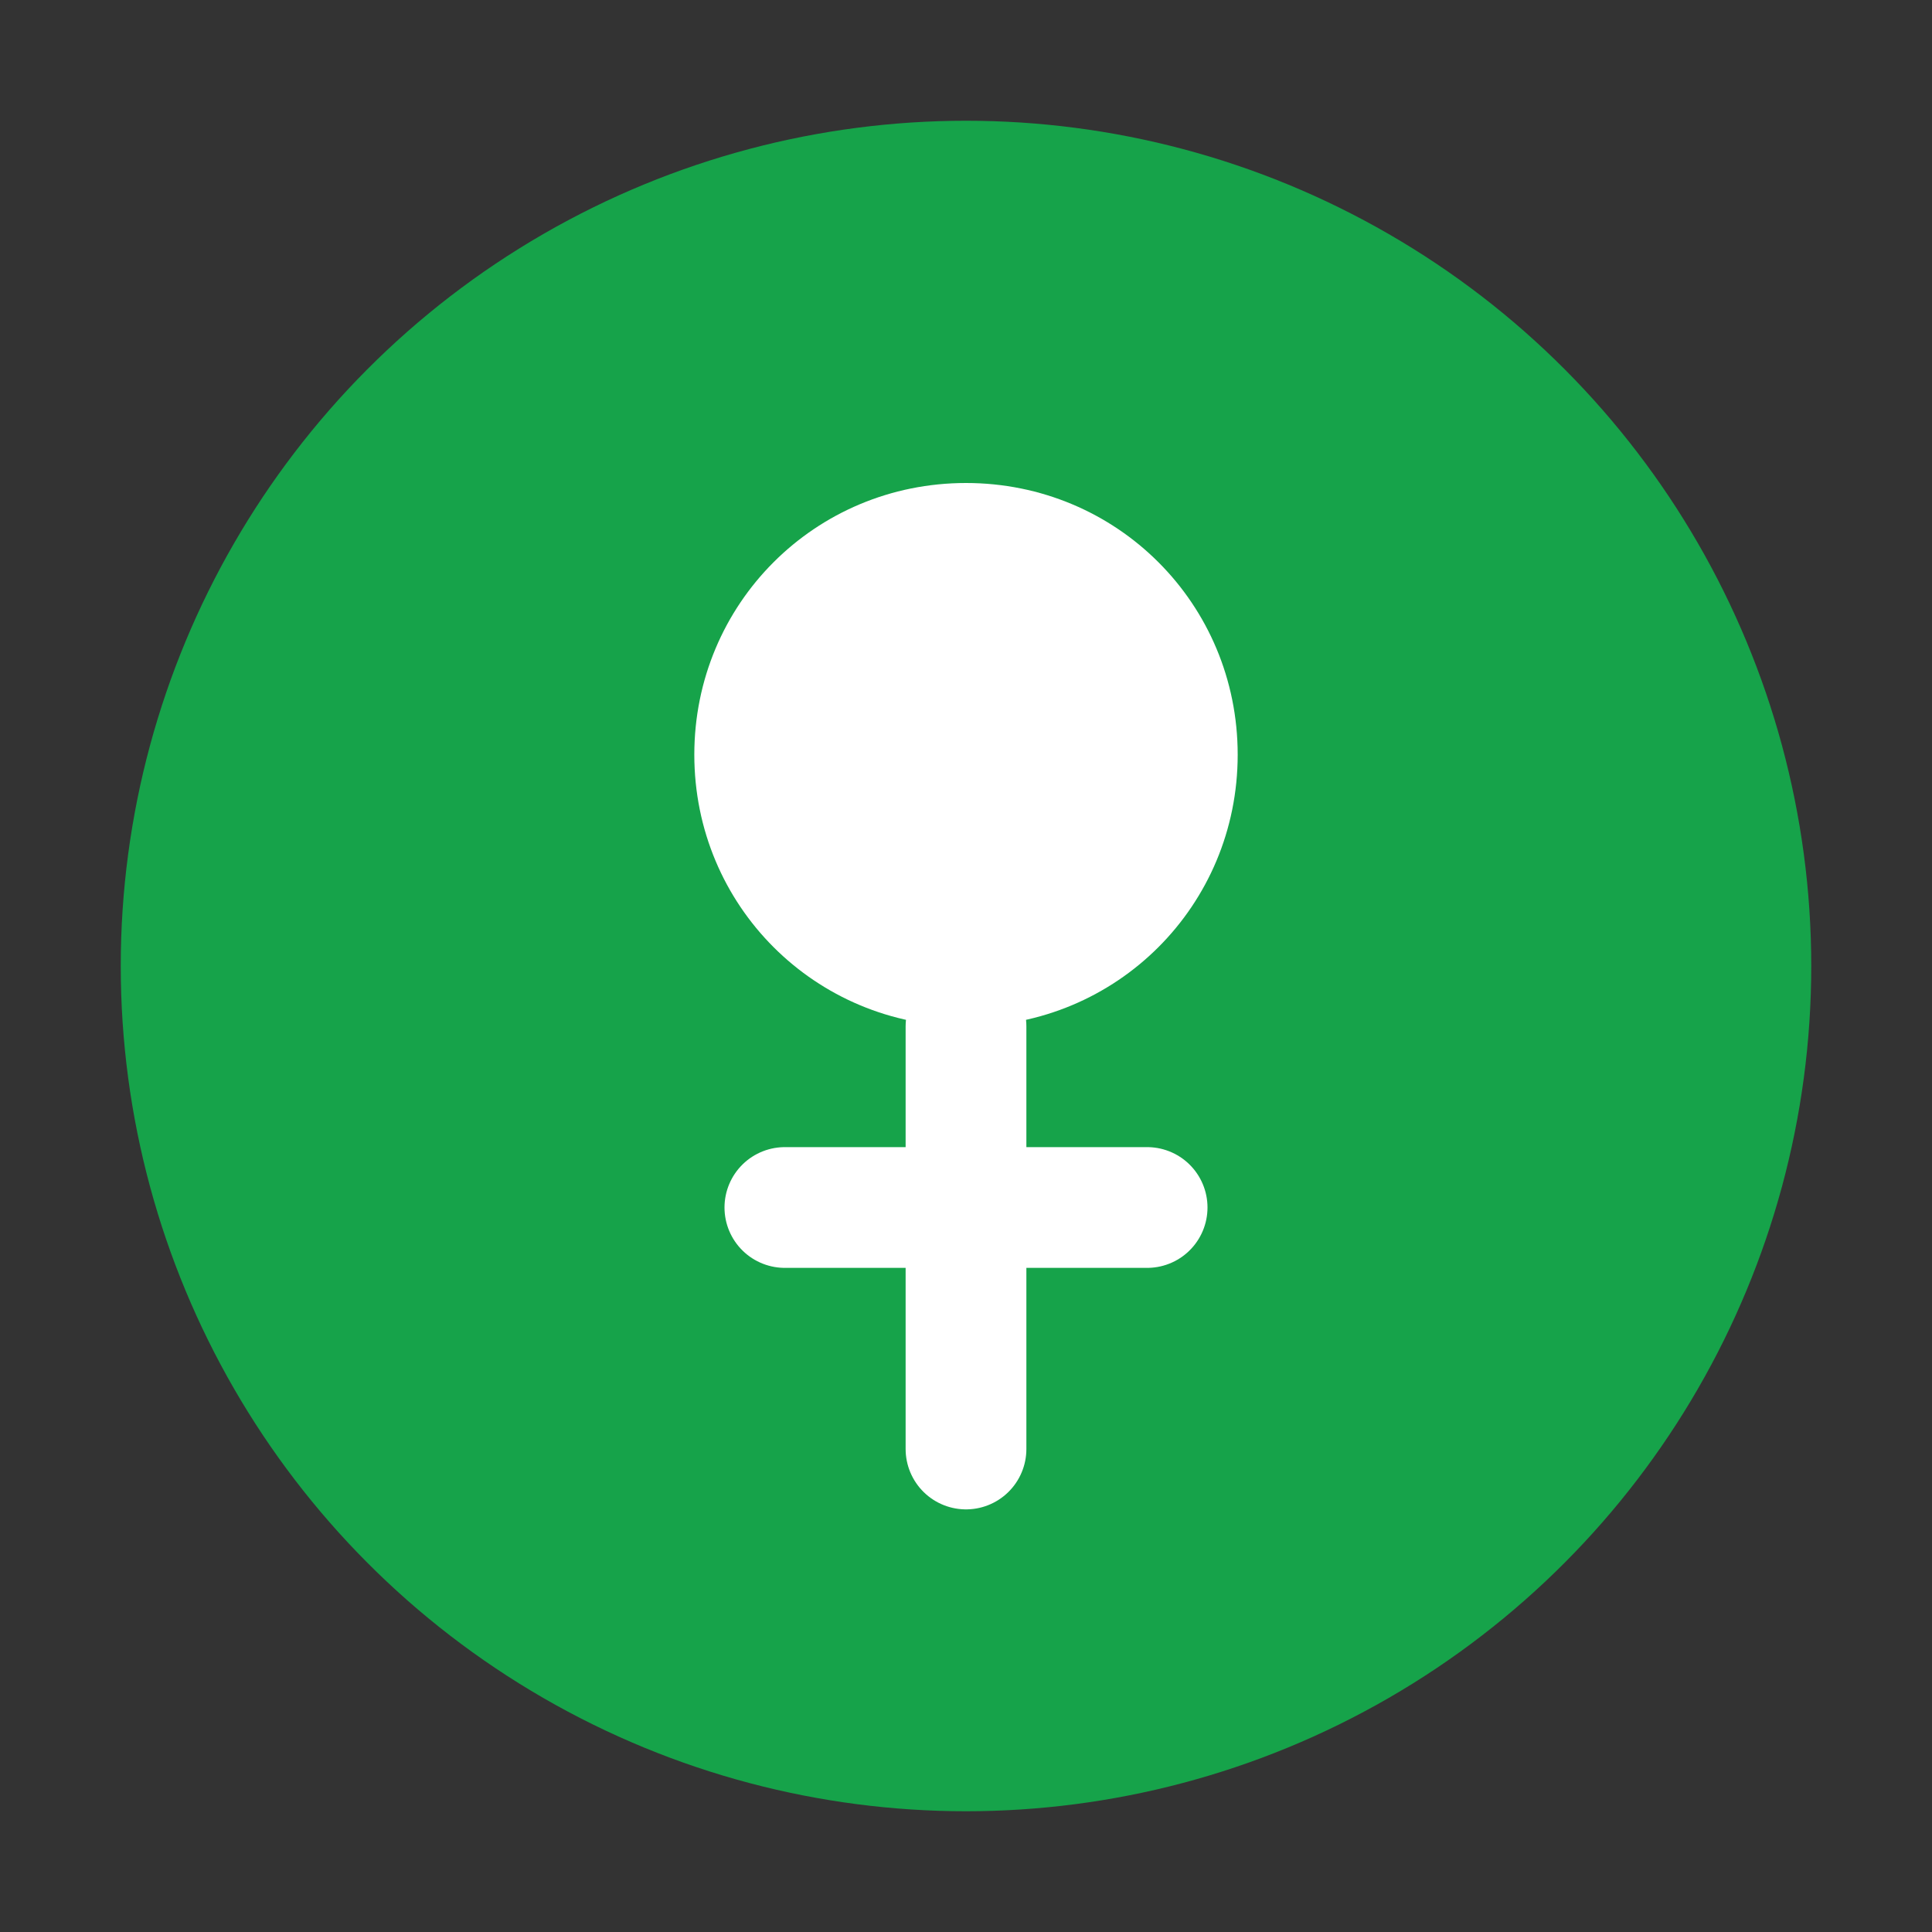 <svg width="32" height="32" viewBox="0 0 32 32" fill="none" xmlns="http://www.w3.org/2000/svg">
  <rect x="0" y="0" width="32" height="32" fill="#333333" stroke="none"/>
  <circle cx="16" cy="16" r="14" fill="#16a34a"/>
  <path d="M16 8C13.5 8 11.5 10 11.5 12.5C11.5 15 13.5 17 16 17C18.5 17 20.5 15 20.5 12.5C20.5 10 18.5 8 16 8Z" fill="#ffffff"/>
  <path d="M16 17V24" stroke="#ffffff" stroke-width="2" stroke-linecap="round"/>
  <path d="M13 20L19 20" stroke="#ffffff" stroke-width="2" stroke-linecap="round"/>
</svg> 
